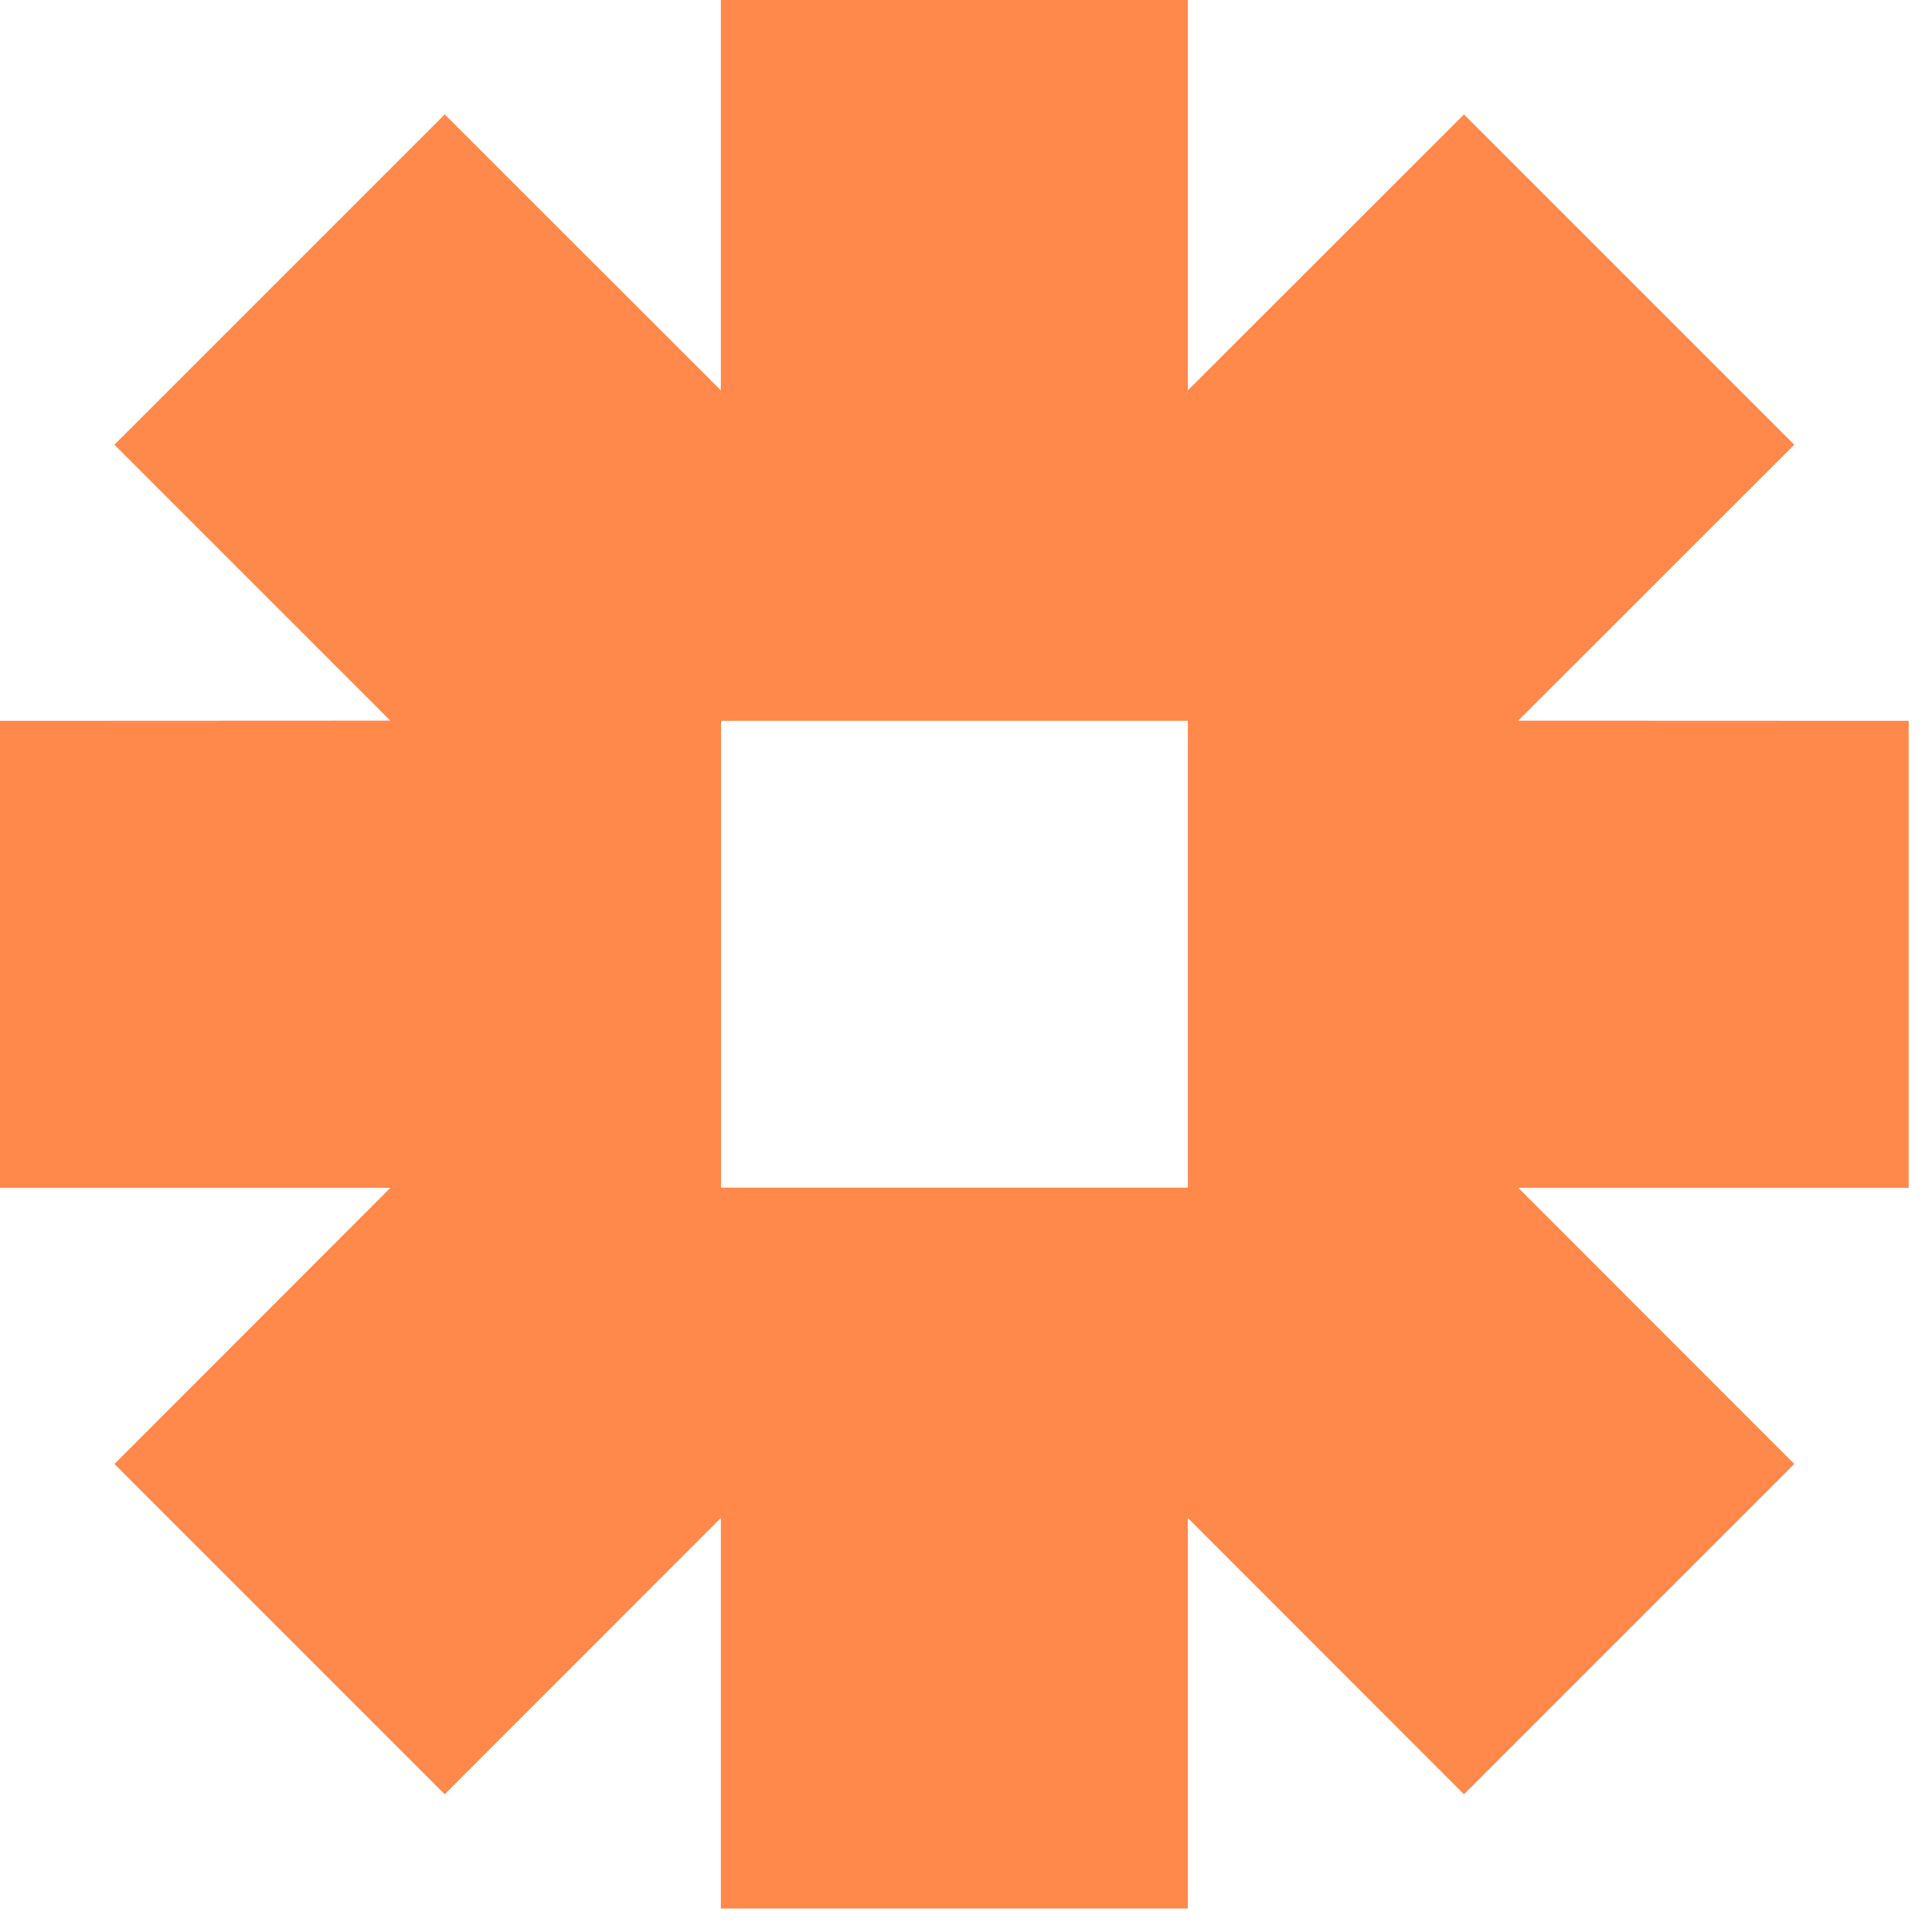 <svg xmlns="http://www.w3.org/2000/svg" width="75" height="75" fill="none" xmlns:v="https://vecta.io/nano"><path d="M74.095 46.112V27.983l-15.161-.006 10.719-10.712L56.831 4.442 46.112 15.154V0H27.983v15.154L17.264 4.442 4.442 17.264l10.712 10.712L0 27.983v18.129h15.154L4.442 56.831l12.822 12.822 10.712-10.719h.007v15.154h18.129V58.934h.007l10.712 10.719 12.822-12.822L58.94 46.112h15.154zM27.99 27.983h18.122v18.122H27.99V27.983z" fill="#ff884b"/></svg>